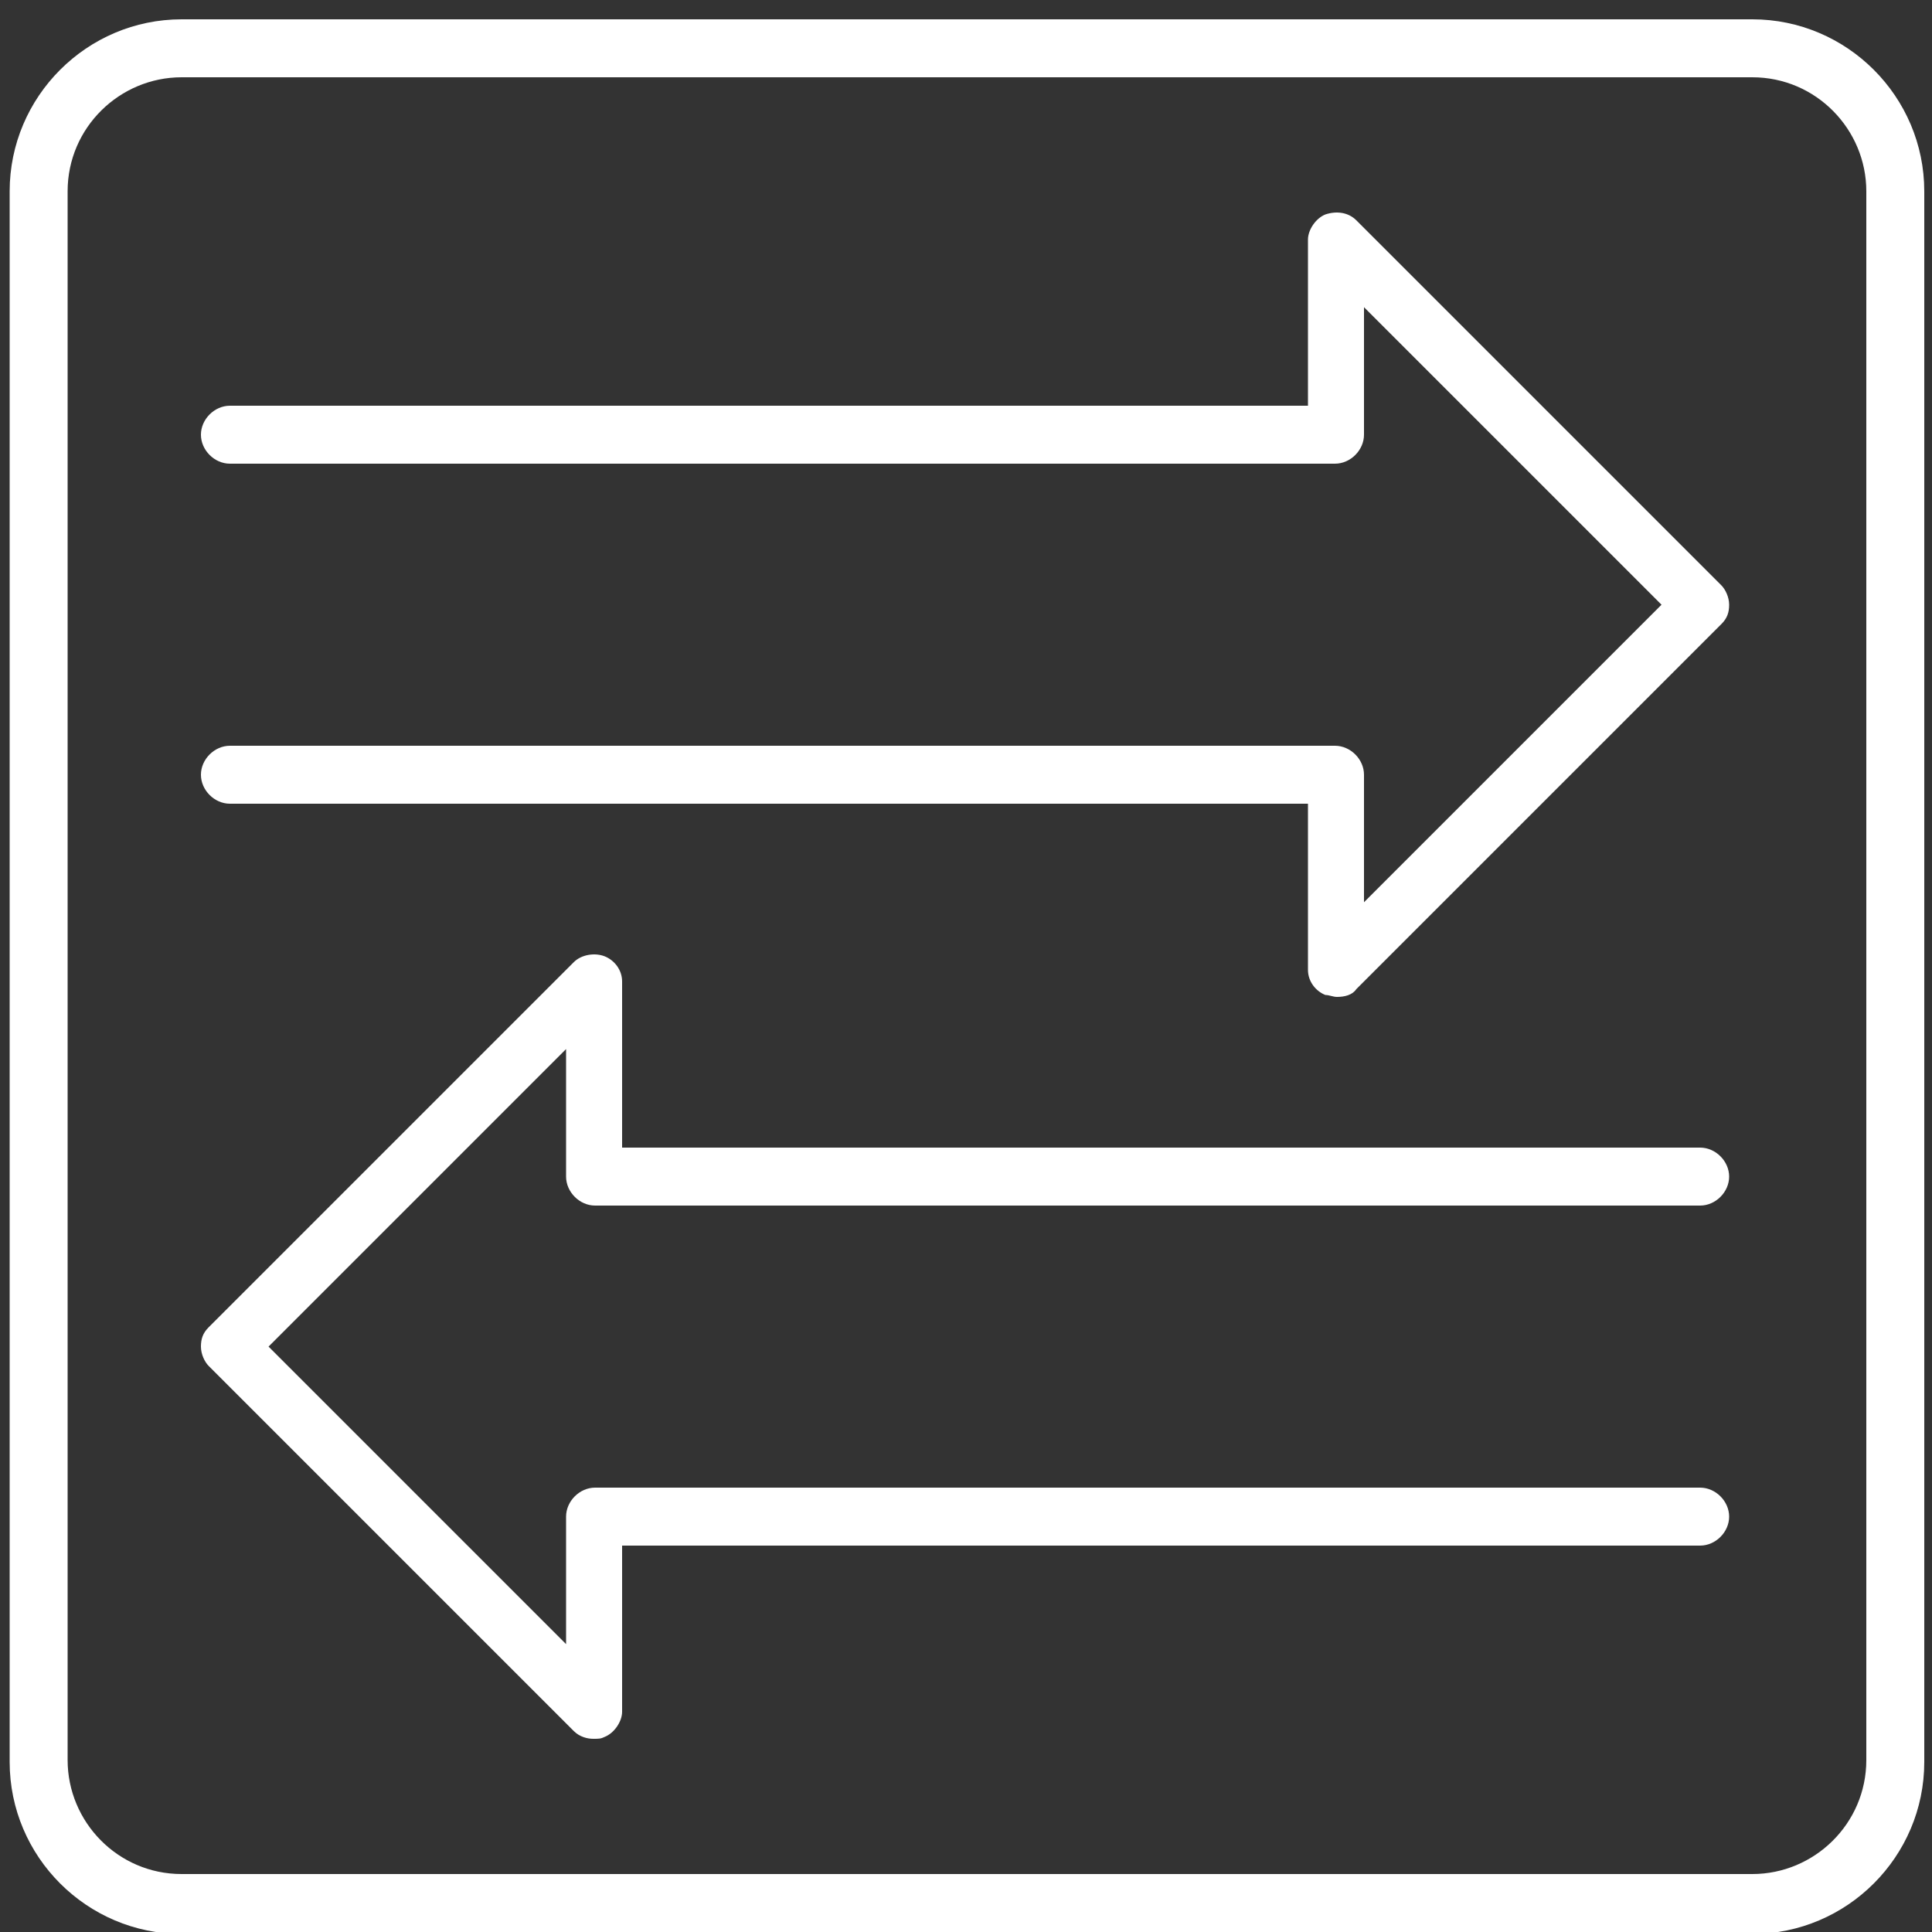 <?xml version="1.0" encoding="UTF-8"?>
<svg xmlns="http://www.w3.org/2000/svg" version="1.1" viewBox="0 0 100 100">
  <rect x="0" y="0" width="100" height="100" fill="#333333" stroke="none"/>
  <defs>
    <style>
      .cls-1 {
        fill: #fff;
      }
    </style>
  </defs>
  <!-- Generator: Adobe Illustrator 28.6.0, SVG Export Plug-In . SVG Version: 1.2.0 Build 709)  -->
  <g>
    <g id="_Слой_1" data-name="Слой_1">
      <g>
        <path class="cls-1" d="M30.8,62.4h57.2c.8,0,1.5-.7,1.5-1.5s-.7-1.5-1.5-1.5h-55.8v-8.6c0-.6-.4-1.1-.9-1.3-.5-.2-1.2-.1-1.6.3l-18.9,18.9c-.3.3-.4.6-.4,1s.2.8.4,1l18.9,18.9c.3.3.7.4,1,.4s.4,0,.6-.1c.5-.2.9-.8.9-1.3v-8.6h55.8c.8,0,1.5-.7,1.5-1.5s-.7-1.5-1.5-1.5H30.8c-.8,0-1.5.7-1.5,1.5v6.6l-15.4-15.4,15.4-15.4v6.6c0,.8.7,1.5,1.5,1.5Z"/>
        <path class="cls-1" d="M70.2,11.4c-.4-.4-1-.5-1.6-.3-.5.2-.9.8-.9,1.3v8.6H11.9c-.8,0-1.5.7-1.5,1.5s.7,1.5,1.5,1.5h57.2c.8,0,1.5-.7,1.5-1.5v-6.6l15.4,15.4-15.4,15.4v-6.6c0-.8-.7-1.5-1.5-1.5H11.9c-.8,0-1.5.7-1.5,1.5s.7,1.5,1.5,1.5h55.8v8.6c0,.6.4,1.1.9,1.3.2,0,.4.1.6.1.4,0,.8-.1,1-.4l18.9-18.9c.3-.3.4-.6.4-1s-.2-.8-.4-1l-18.9-18.9Z"/>
        <path class="cls-1" d="M90.6,1H9.4C4.5,1,.5,5,.5,9.9v81.3c0,4.9,4,8.9,8.9,8.9h81.3c4.9,0,8.9-4,8.9-8.9V9.9c0-4.9-4-8.9-8.9-8.9ZM96.6,91.1c0,3.3-2.7,5.9-5.9,5.9H9.4c-3.3,0-5.9-2.7-5.9-5.9V9.9c0-3.3,2.7-5.9,5.9-5.9h81.3c3.3,0,5.9,2.7,5.9,5.9v81.3Z"/>
      </g>
    </g>
  </g>
</svg>